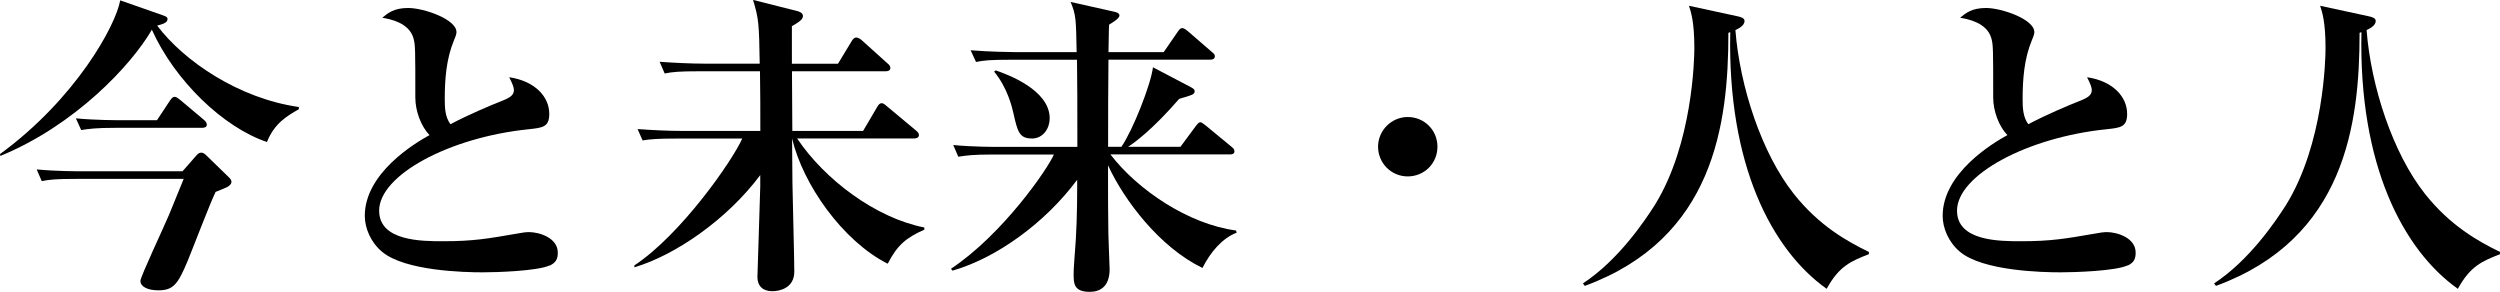 <?xml version="1.0" encoding="UTF-8"?><svg id="_レイヤー_1" xmlns="http://www.w3.org/2000/svg" viewBox="0 0 282.01 32.93"><path d="m30.12,16.02c-4.91-1.64-10.4-6.91-12.99-12.67C14.84,7.33,8.47,14.13.04,17.59l-.04-.21C8.54,11.14,13.06,2.88,13.56.04l4.88,1.71c.28.11.46.18.46.39,0,.46-.64.6-1.17.75,3.03,4.02,9.22,8.22,15.98,9.18v.25c-1.35.78-2.74,1.57-3.6,3.7Zm-4.45,5.06c-.07.04-1.14.5-1.35.57-.6,1.21-2.71,6.73-3.17,7.83-1.07,2.53-1.57,3.27-3.28,3.27-1.17,0-2.03-.39-2.03-1.07,0-.46,2.74-6.27,3.24-7.48l1.64-4.02h-12.17c-2.17,0-2.95.07-3.84.25l-.57-1.32c2.14.21,4.66.21,5.06.21h11.39l1.5-1.71c.28-.36.46-.39.64-.39s.39.14.6.36l2.53,2.46c.11.11.25.29.25.46,0,.28-.25.46-.43.57Zm-2.92-6.66h-9.75c-2.17,0-2.95.11-3.84.25l-.6-1.32c2.17.21,4.7.21,5.09.21h4.06l1.46-2.21c.18-.25.32-.43.53-.43.18,0,.36.14.64.36l2.63,2.21c.21.18.36.36.36.57,0,.32-.32.36-.57.36Z"/><path d="m62.01,29.94c-1.42.64-5.98.78-7.58.78-1.96,0-8.72-.14-11.32-2.31-1.32-1.1-1.96-2.71-1.96-4.06,0-4.81,5.62-8.19,7.3-9.11-.96-1-1.6-2.71-1.6-4.24,0-5.52,0-5.94-.21-6.69-.5-1.78-2.71-2.17-3.52-2.31.64-.53,1.32-1.1,2.92-1.1,1.78,0,5.45,1.28,5.45,2.71,0,.14,0,.28-.29.96-.85,2.06-1.03,4.34-1.03,6.59,0,1.03.04,2.03.64,2.85,2.1-1.1,4.45-2.1,5.91-2.67.78-.32,1.25-.6,1.25-1.17,0-.32-.14-.68-.53-1.46,2.92.43,4.52,2.21,4.52,4.13,0,1.5-.75,1.57-2.35,1.74-9.01.93-16.84,5.2-16.84,9.18,0,3.45,4.81,3.45,7.23,3.45,3.38,0,5.02-.29,8.26-.85.6-.11,1.03-.18,1.42-.18,1.14,0,3.24.64,3.24,2.31,0,.64-.14,1.1-.89,1.46Z"/><path d="m97.36,14.77l1.57-2.67c.18-.32.32-.46.53-.46.14,0,.28.07.64.39l3.2,2.67c.18.14.36.32.36.53,0,.32-.32.39-.53.39h-13.21c3.1,4.63,8.86,8.97,14.35,10.04v.25c-2.03.89-3.06,1.74-4.13,3.84-5.09-2.56-9.58-8.97-10.79-14.13,0,.82.04,4.84.04,4.98.21,9.01.21,9.61.21,10.04,0,1.85-1.64,2.21-2.49,2.21-1.03,0-1.67-.57-1.67-1.6,0-.28.32-9.75.32-10.22v-1.28c-3.77,5.06-9.68,9.08-14.2,10.4v-.21c5.27-3.49,11.04-11.78,12.17-14.31h-7.4c-2.17,0-2.95.07-3.84.21l-.57-1.28c1.5.11,3.49.21,5.06.21h8.79c0-3.2,0-3.56-.04-6.73h-6.91c-2.17,0-2.95.07-3.84.25l-.57-1.32c1.53.11,3.52.21,5.06.21h6.23c-.07-4.56-.11-5.05-.75-7.19l4.95,1.25c.18.04.68.18.68.57,0,.46-.75.85-1.25,1.14v4.24h5.2l1.53-2.53c.14-.25.32-.43.53-.43s.5.18.68.36l2.81,2.53c.18.14.36.32.36.53,0,.32-.28.39-.53.39h-10.57c0,2.21.04,4.52.04,6.73h8.01Z"/><path d="m135.63,30.22c-4.77-2.31-8.79-7.55-10.64-11.57,0,3.84,0,5.13.04,7.76,0,.64.14,3.42.14,3.95,0,2.06-1.17,2.56-2.24,2.56-1.82,0-1.82-.96-1.82-2.03,0-.57.07-1.35.11-1.99.21-2.42.29-5.02.29-7.73v-.89c-3.63,4.88-9.11,8.83-14.06,10.25l-.18-.21c5.84-3.88,10.93-11.28,11.61-12.89h-6.94c-2.17,0-2.95.11-3.84.25l-.57-1.32c2.14.21,4.66.21,5.06.21h8.94c0-5.55,0-6.16-.04-9.83h-7.55c-2.21,0-2.96.07-3.84.25l-.61-1.32c2.17.18,4.7.21,5.09.21h6.87c-.07-3.77-.07-4.17-.68-5.66l4.91,1.1c.18.04.6.14.6.43,0,.32-.75.78-1.17,1.03-.04.43-.04,2.53-.07,3.1h6.23l1.57-2.28c.25-.39.39-.43.53-.43.21,0,.5.25.64.36l2.67,2.31c.21.18.36.28.36.5,0,.36-.32.39-.57.39h-11.43c-.04,3.28-.04,6.55-.04,9.83h1.5c1.28-1.85,3.31-6.98,3.56-8.97l4.27,2.24c.25.14.43.25.43.43,0,.39-.18.43-1.74.89-3.06,3.52-5.05,4.95-5.77,5.41h5.91l1.71-2.31c.11-.14.32-.46.53-.46.14,0,.28.11.64.39l2.85,2.35c.21.18.36.28.36.53,0,.32-.28.36-.53.36h-13.46c3.06,3.99,8.79,7.87,14.17,8.58l.07.25c-1.6.6-2.95,2.17-3.84,3.95Zm-19.26-14.6c-1.42,0-1.6-.85-2.06-2.88-.14-.61-.64-2.81-2.17-4.66l.18-.14c1.25.43,6.09,2.17,6.09,5.41,0,1.1-.71,2.28-2.03,2.28Z"/><path d="m158.8,19.9c-1.89,0-3.35-1.53-3.35-3.35s1.5-3.35,3.35-3.35,3.35,1.46,3.35,3.35-1.5,3.35-3.35,3.35Z"/><path d="m206.04,32.57c-6.16-4.38-11.18-13.95-10.86-28.94l-.21.07c0,10.32-1.64,23.21-16.2,28.55l-.21-.28c4.06-2.67,7.01-7.12,8.12-8.86,4.27-6.91,4.45-16.52,4.45-17.69,0-2.99-.39-4.09-.61-4.77l5.59,1.21c.28.07.68.18.68.5,0,.57-.75.89-1.03,1.03.5,6.37,2.95,13.88,6.59,18.48,2.85,3.6,6.05,5.38,8.47,6.55v.25c-1.99.78-3.35,1.32-4.77,3.92Z"/><path d="m240,29.94c-1.42.64-5.98.78-7.58.78-1.96,0-8.72-.14-11.32-2.31-1.32-1.1-1.96-2.71-1.96-4.06,0-4.81,5.62-8.19,7.3-9.11-.96-1-1.6-2.71-1.6-4.24,0-5.52,0-5.94-.21-6.69-.5-1.78-2.71-2.17-3.52-2.31.64-.53,1.32-1.1,2.92-1.1,1.78,0,5.45,1.28,5.45,2.71,0,.14,0,.28-.29.96-.85,2.06-1.03,4.34-1.03,6.59,0,1.03.04,2.03.64,2.85,2.1-1.1,4.45-2.1,5.91-2.67.78-.32,1.25-.6,1.25-1.17,0-.32-.14-.68-.53-1.46,2.92.43,4.52,2.21,4.52,4.13,0,1.5-.75,1.57-2.35,1.74-9.01.93-16.84,5.2-16.84,9.18,0,3.45,4.81,3.45,7.23,3.45,3.38,0,5.02-.29,8.26-.85.6-.11,1.03-.18,1.42-.18,1.14,0,3.24.64,3.24,2.31,0,.64-.14,1.1-.89,1.46Z"/><path d="m277.24,32.57c-6.16-4.38-11.18-13.95-10.86-28.94l-.21.07c0,10.32-1.64,23.21-16.2,28.55l-.21-.28c4.06-2.67,7.01-7.12,8.12-8.86,4.27-6.91,4.45-16.52,4.45-17.69,0-2.99-.39-4.09-.61-4.77l5.59,1.21c.28.07.68.18.68.5,0,.57-.75.89-1.03,1.03.5,6.37,2.95,13.88,6.59,18.48,2.85,3.6,6.05,5.38,8.47,6.55v.25c-1.99.78-3.35,1.32-4.77,3.92Z"/></svg>